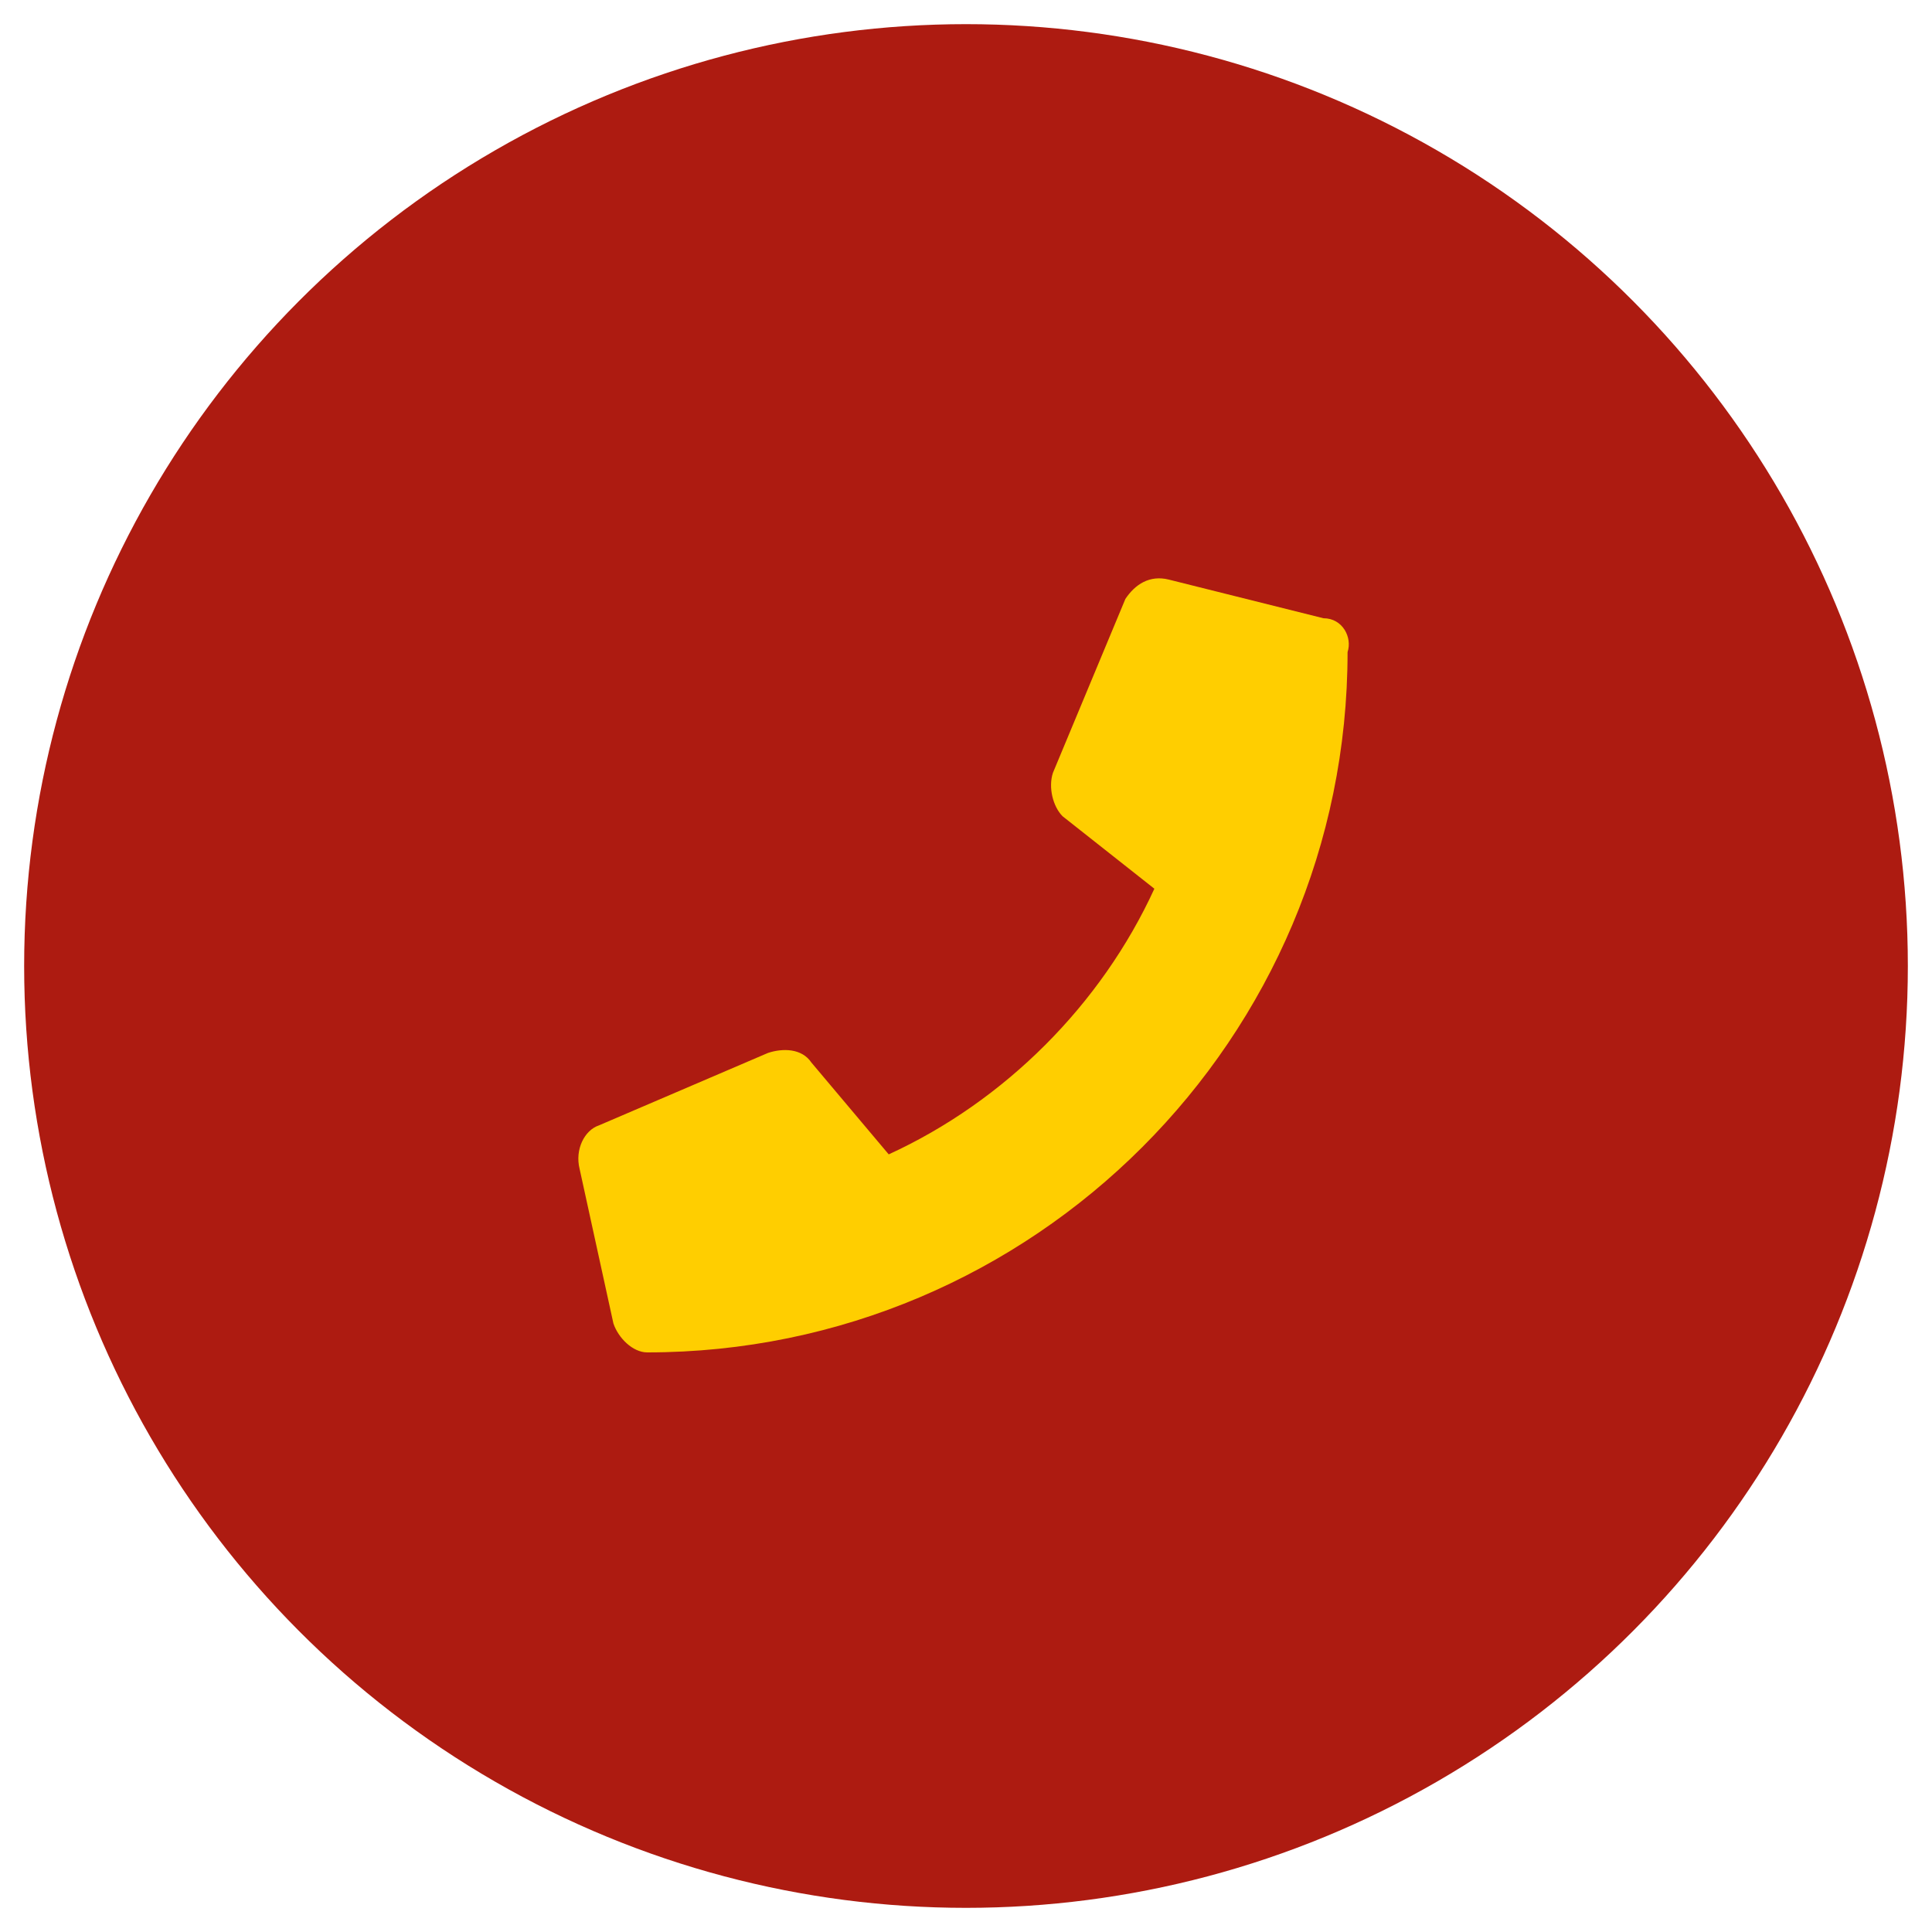 <?xml version="1.0" encoding="utf-8"?>
<!-- Generator: Adobe Illustrator 21.0.0, SVG Export Plug-In . SVG Version: 6.00 Build 0)  -->
<svg version="1.1" id="Capa_1" focusable="false" xmlns="http://www.w3.org/2000/svg" xmlns:xlink="http://www.w3.org/1999/xlink"
	 x="0px" y="0px" viewBox="0 0 40 40" style="enable-background:new 0 0 40 40;" xml:space="preserve">
<style type="text/css">
	.st0{fill:#AD1B11;}
	.st1{fill:#FFCE00;}
</style>
<circle class="st0" cx="20" cy="20" r="19.5"/>
<path class="st1" d="M27.4,12.8L24.2,12c-0.4-0.1-0.7,0.1-0.9,0.4L21.8,16c-0.1,0.3,0,0.7,0.2,0.9l1.9,1.5c-1.1,2.4-3.1,4.4-5.5,5.5
	L16.8,22c-0.2-0.3-0.6-0.3-0.9-0.2l-3.5,1.5c-0.3,0.1-0.5,0.5-0.4,0.9l0.7,3.2c0.1,0.3,0.4,0.6,0.7,0.6c8,0,14.5-6.5,14.5-14.5
	C28,13.2,27.8,12.8,27.4,12.8z"/>
</svg>
